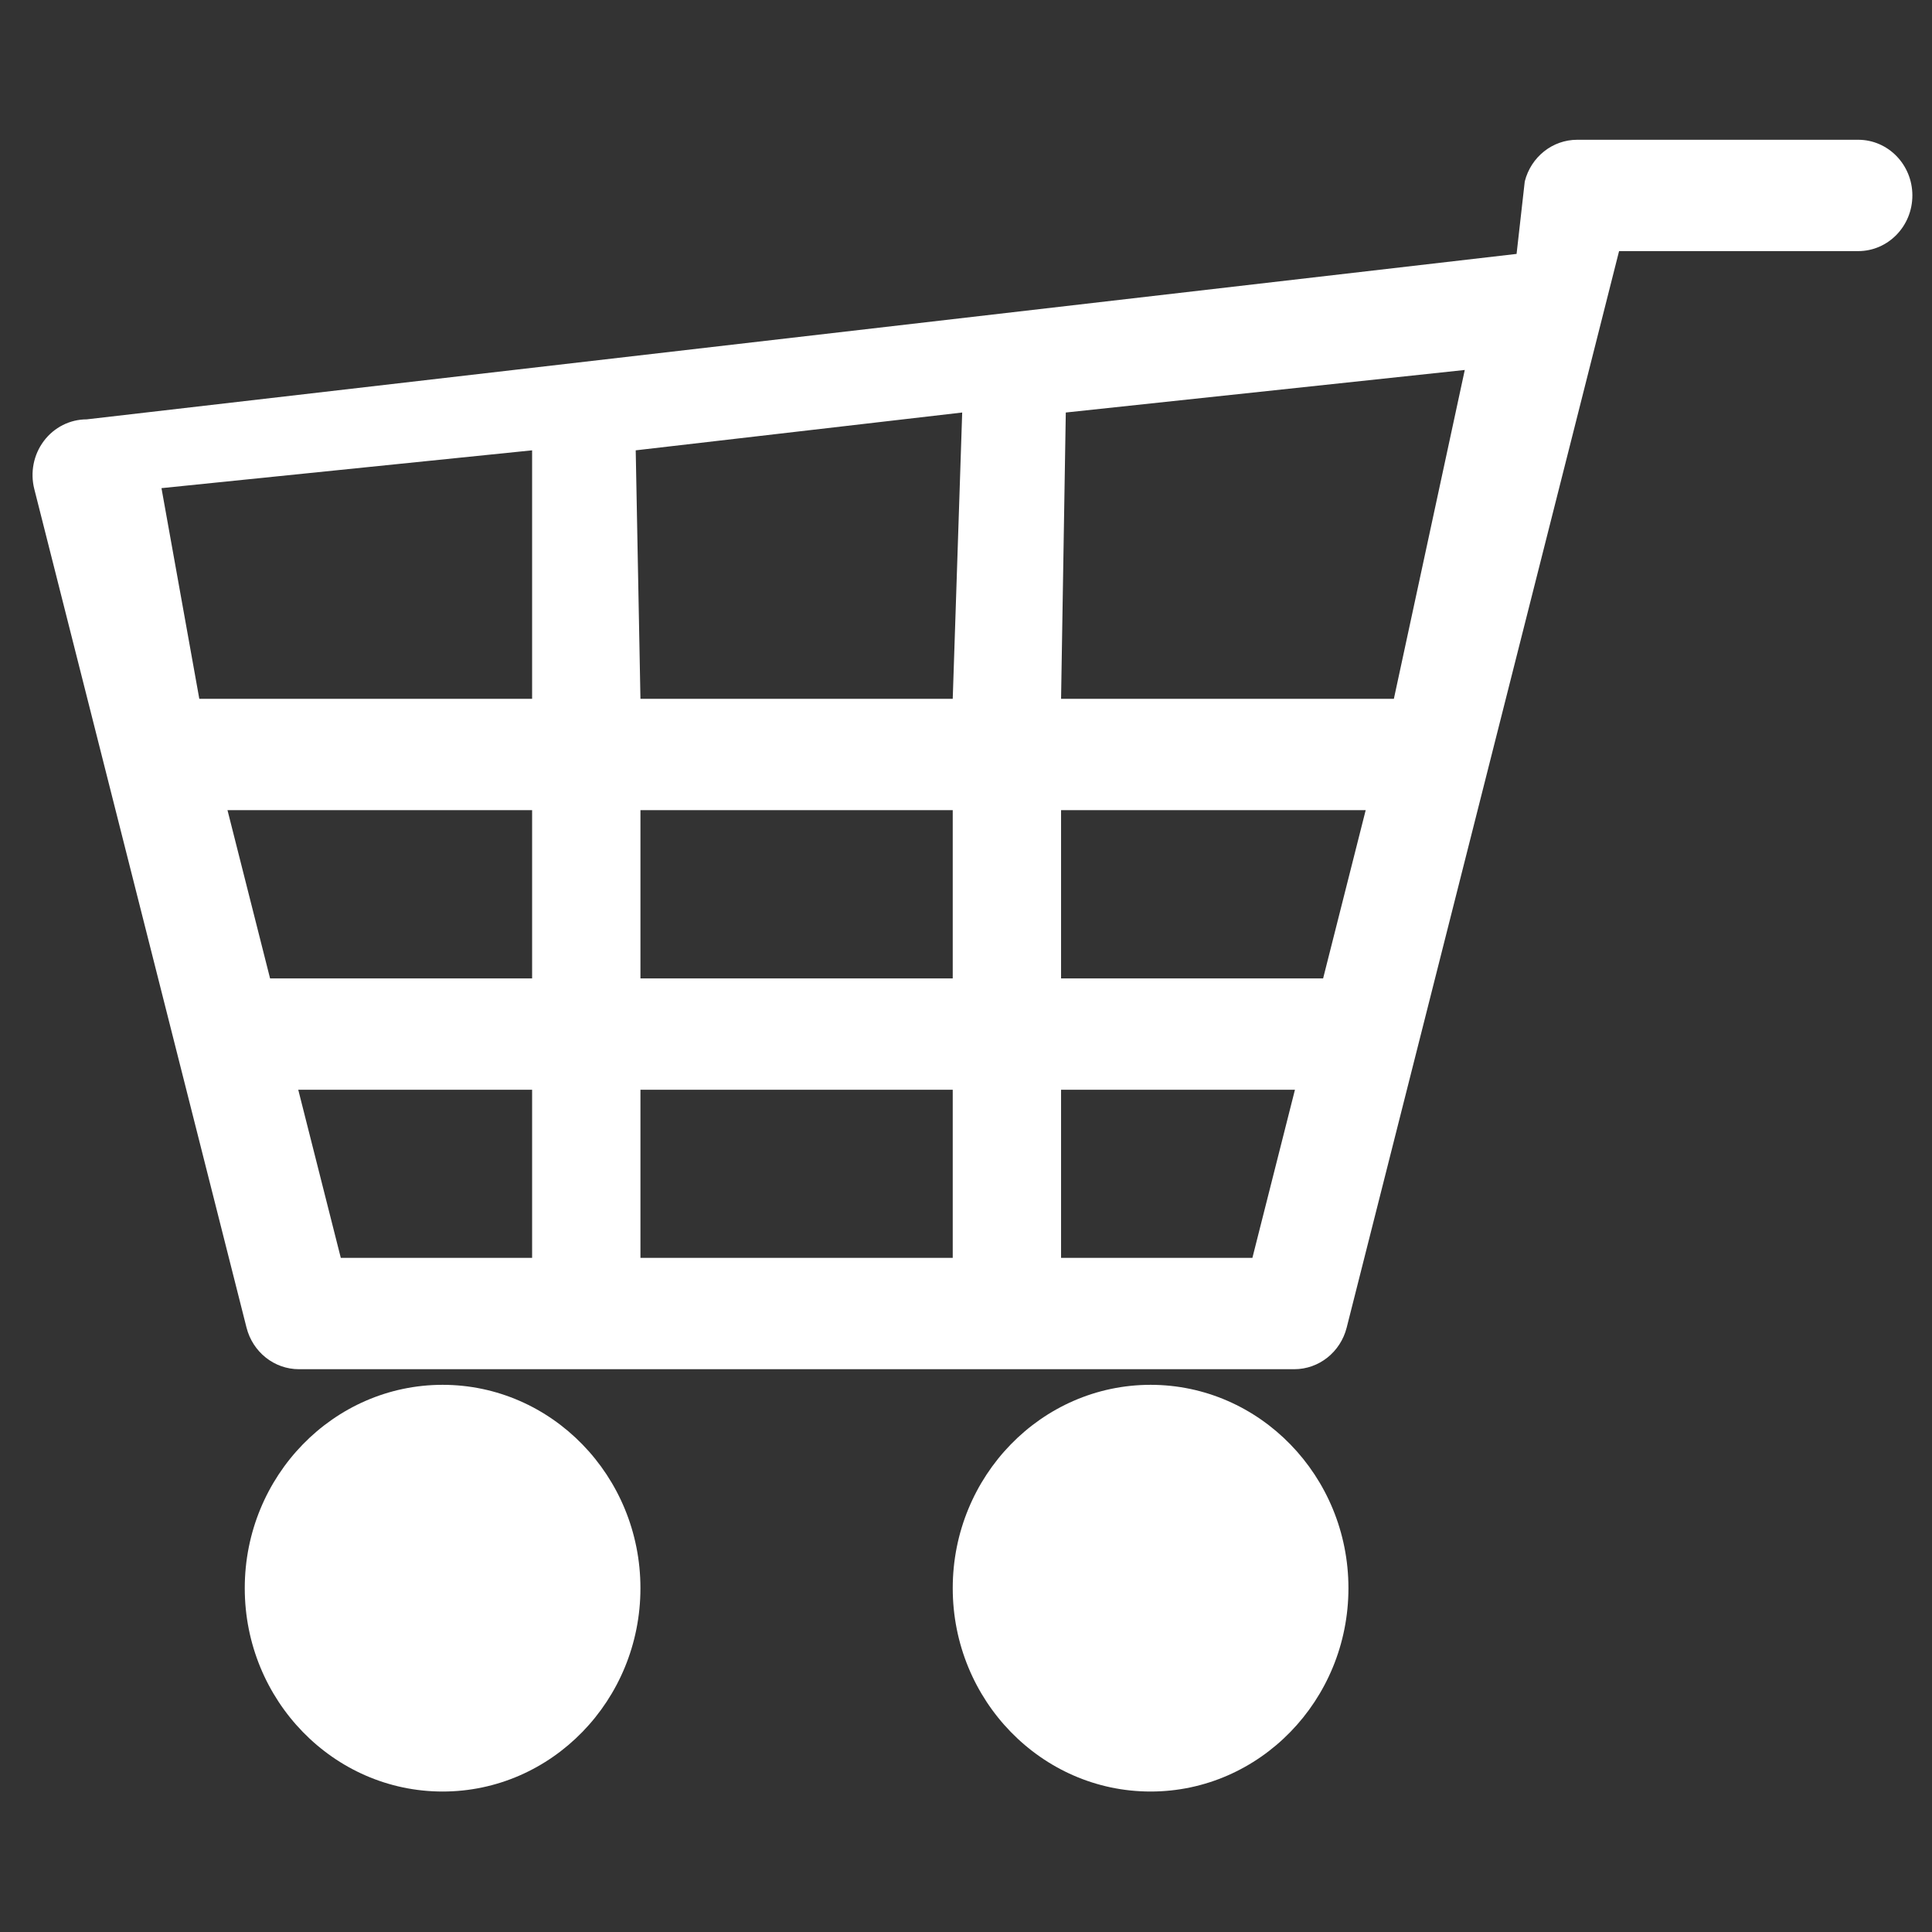 <?xml version="1.0" encoding="UTF-8" standalone="no"?>
<svg
   xmlns:dc="http://purl.org/dc/elements/1.1/"
   xmlns:cc="http://creativecommons.org/ns#"
   xmlns:rdf="http://www.w3.org/1999/02/22-rdf-syntax-ns#"
   xmlns:svg="http://www.w3.org/2000/svg"
   xmlns="http://www.w3.org/2000/svg"
   xmlns:sodipodi="http://sodipodi.sourceforge.net/DTD/sodipodi-0.dtd"
   xmlns:inkscape="http://www.inkscape.org/namespaces/inkscape"
   version="1.1"
   id="Capa_1"
   x="0px"
   y="0px"
   viewBox="0 0 260.293 260.293"
   style="enable-background:new 0 0 260.293 260.293;"
   xml:space="preserve"
   sodipodi:docname="shopping-cart.svg"
   inkscape:version="1.0 (4035a4fb49, 2020-05-01)"><rect x="0" y="0" width="260.293" height="260.293" fill="#333333" stroke="none"/><defs
   id="defs43" /><sodipodi:namedview
   inkscape:document-rotation="0"
   pagecolor="#ffffff"
   bordercolor="#666666"
   borderopacity="1"
   objecttolerance="10"
   gridtolerance="10"
   guidetolerance="10"
   inkscape:pageopacity="0"
   inkscape:pageshadow="2"
   inkscape:window-width="1366"
   inkscape:window-height="745"
   id="namedview41"
   showgrid="false"
   inkscape:zoom="1.5701833"
   inkscape:cx="110.18732"
   inkscape:cy="144.13658"
   inkscape:window-x="-8"
   inkscape:window-y="-8"
   inkscape:window-maximized="1"
   inkscape:current-layer="Capa_1" />

<g
   id="g10">
</g>
<g
   id="g12">
</g>
<g
   id="g14">
</g>
<g
   id="g16">
</g>
<g
   id="g18">
</g>
<g
   id="g20">
</g>
<g
   id="g22">
</g>
<g
   id="g24">
</g>
<g
   id="g26">
</g>
<g
   id="g28">
</g>
<g
   id="g30">
</g>
<g
   id="g32">
</g>
<g
   id="g34">
</g>
<g
   id="g36">
</g>
<g
   id="g38">
</g>
<circle
   r="16.877"
   cy="214.803"
   cx="59.458"
   id="path870"
   style="opacity:0.999;fill:#ffffff;stroke:#000000;stroke-width:0;stroke-linejoin:round;stroke-opacity:0;paint-order:markers stroke fill" /><circle
   r="16.559"
   cy="214.485"
   cx="154.67"
   id="path872"
   style="opacity:0.999;fill:#ffffff;stroke:#000000;stroke-width:0;stroke-linejoin:round;stroke-opacity:0;paint-order:markers stroke fill" /><g
   style="fill:#ffffff"
   transform="matrix(-0.973,0,0,1,257.649,1.953)"
   id="g8"><path
     style="fill:#ffffff"
     sodipodi:nodetypes="csccssssccccsscccccccccccccccccccccccccccccccccccccccccccccccc"
     id="path2"
     d="m 258.727,57.459 c -1.42,-1.837 -3.612,-2.913 -5.934,-2.913 L 54.804,32.256 53.671,22.491 C 52.812,19.185 49.828,16.878 46.412,16.878 H 7.5 c -4.142,0 -7.5,3.358 -7.5,7.5 0,4.142 3.358,7.5 7.5,7.5 h 33.112 l 8.333,32.055 c 0,10e-4 0,10e-4 10e-4,0.002 l 29.381,112.969 c 0.859,3.305 3.843,5.612 7.258,5.612 h 137.822 c 3.415,0 6.399,-2.307 7.258,-5.612 L 260.05,63.933 c 0.586,-2.246 0.097,-4.638 -1.323,-6.474 z M 117.877,167.517 H 91.385 l -5.892,-22.652 h 32.384 z m 0,-37.653 H 81.592 l -5.895,-22.667 h 42.18 z m 0,-37.667 H 71.795 l -9.818,-44.305 55.246,5.732 z m 58.242,75.32 h -43.242 v -22.652 h 43.242 z m 0,-37.653 h -43.242 v -22.667 h 43.242 z m 0,-37.667 h -43.242 l -1.309,-38.573 45.206,5.095 z m 41.49,75.32 h -26.49 v -22.652 h 32.382 z m 9.794,-37.653 h -36.284 v -22.667 h 42.18 z m 9.798,-37.667 H 191.12 V 58.719 l 51.319,5.095 z" /><path
     style="fill:#ffffff"
     id="path4"
     d="m 105.482,184.62 c -15.106,0 -27.396,12.29 -27.396,27.395 0,15.108 12.29,27.4 27.396,27.4 15.105,0 27.395,-12.292 27.395,-27.4 0,-15.105 -12.289,-27.395 -27.395,-27.395 z m 0,39.795 c -6.835,0 -12.396,-5.563 -12.396,-12.4 0,-6.835 5.561,-12.395 12.396,-12.395 6.834,0 12.395,5.561 12.395,12.395 0,6.838 -5.56,12.4 -12.395,12.4 z" /><path
     style="fill:#ffffff"
     id="path6"
     d="m 203.512,184.62 c -15.104,0 -27.392,12.29 -27.392,27.395 0,15.108 12.288,27.4 27.392,27.4 15.107,0 27.396,-12.292 27.396,-27.4 0,-15.105 -12.29,-27.395 -27.396,-27.395 z m 0,39.795 c -6.833,0 -12.392,-5.563 -12.392,-12.4 0,-6.835 5.559,-12.395 12.392,-12.395 6.836,0 12.396,5.561 12.396,12.395 0,6.838 -5.561,12.4 -12.396,12.4 z" /></g></svg>
